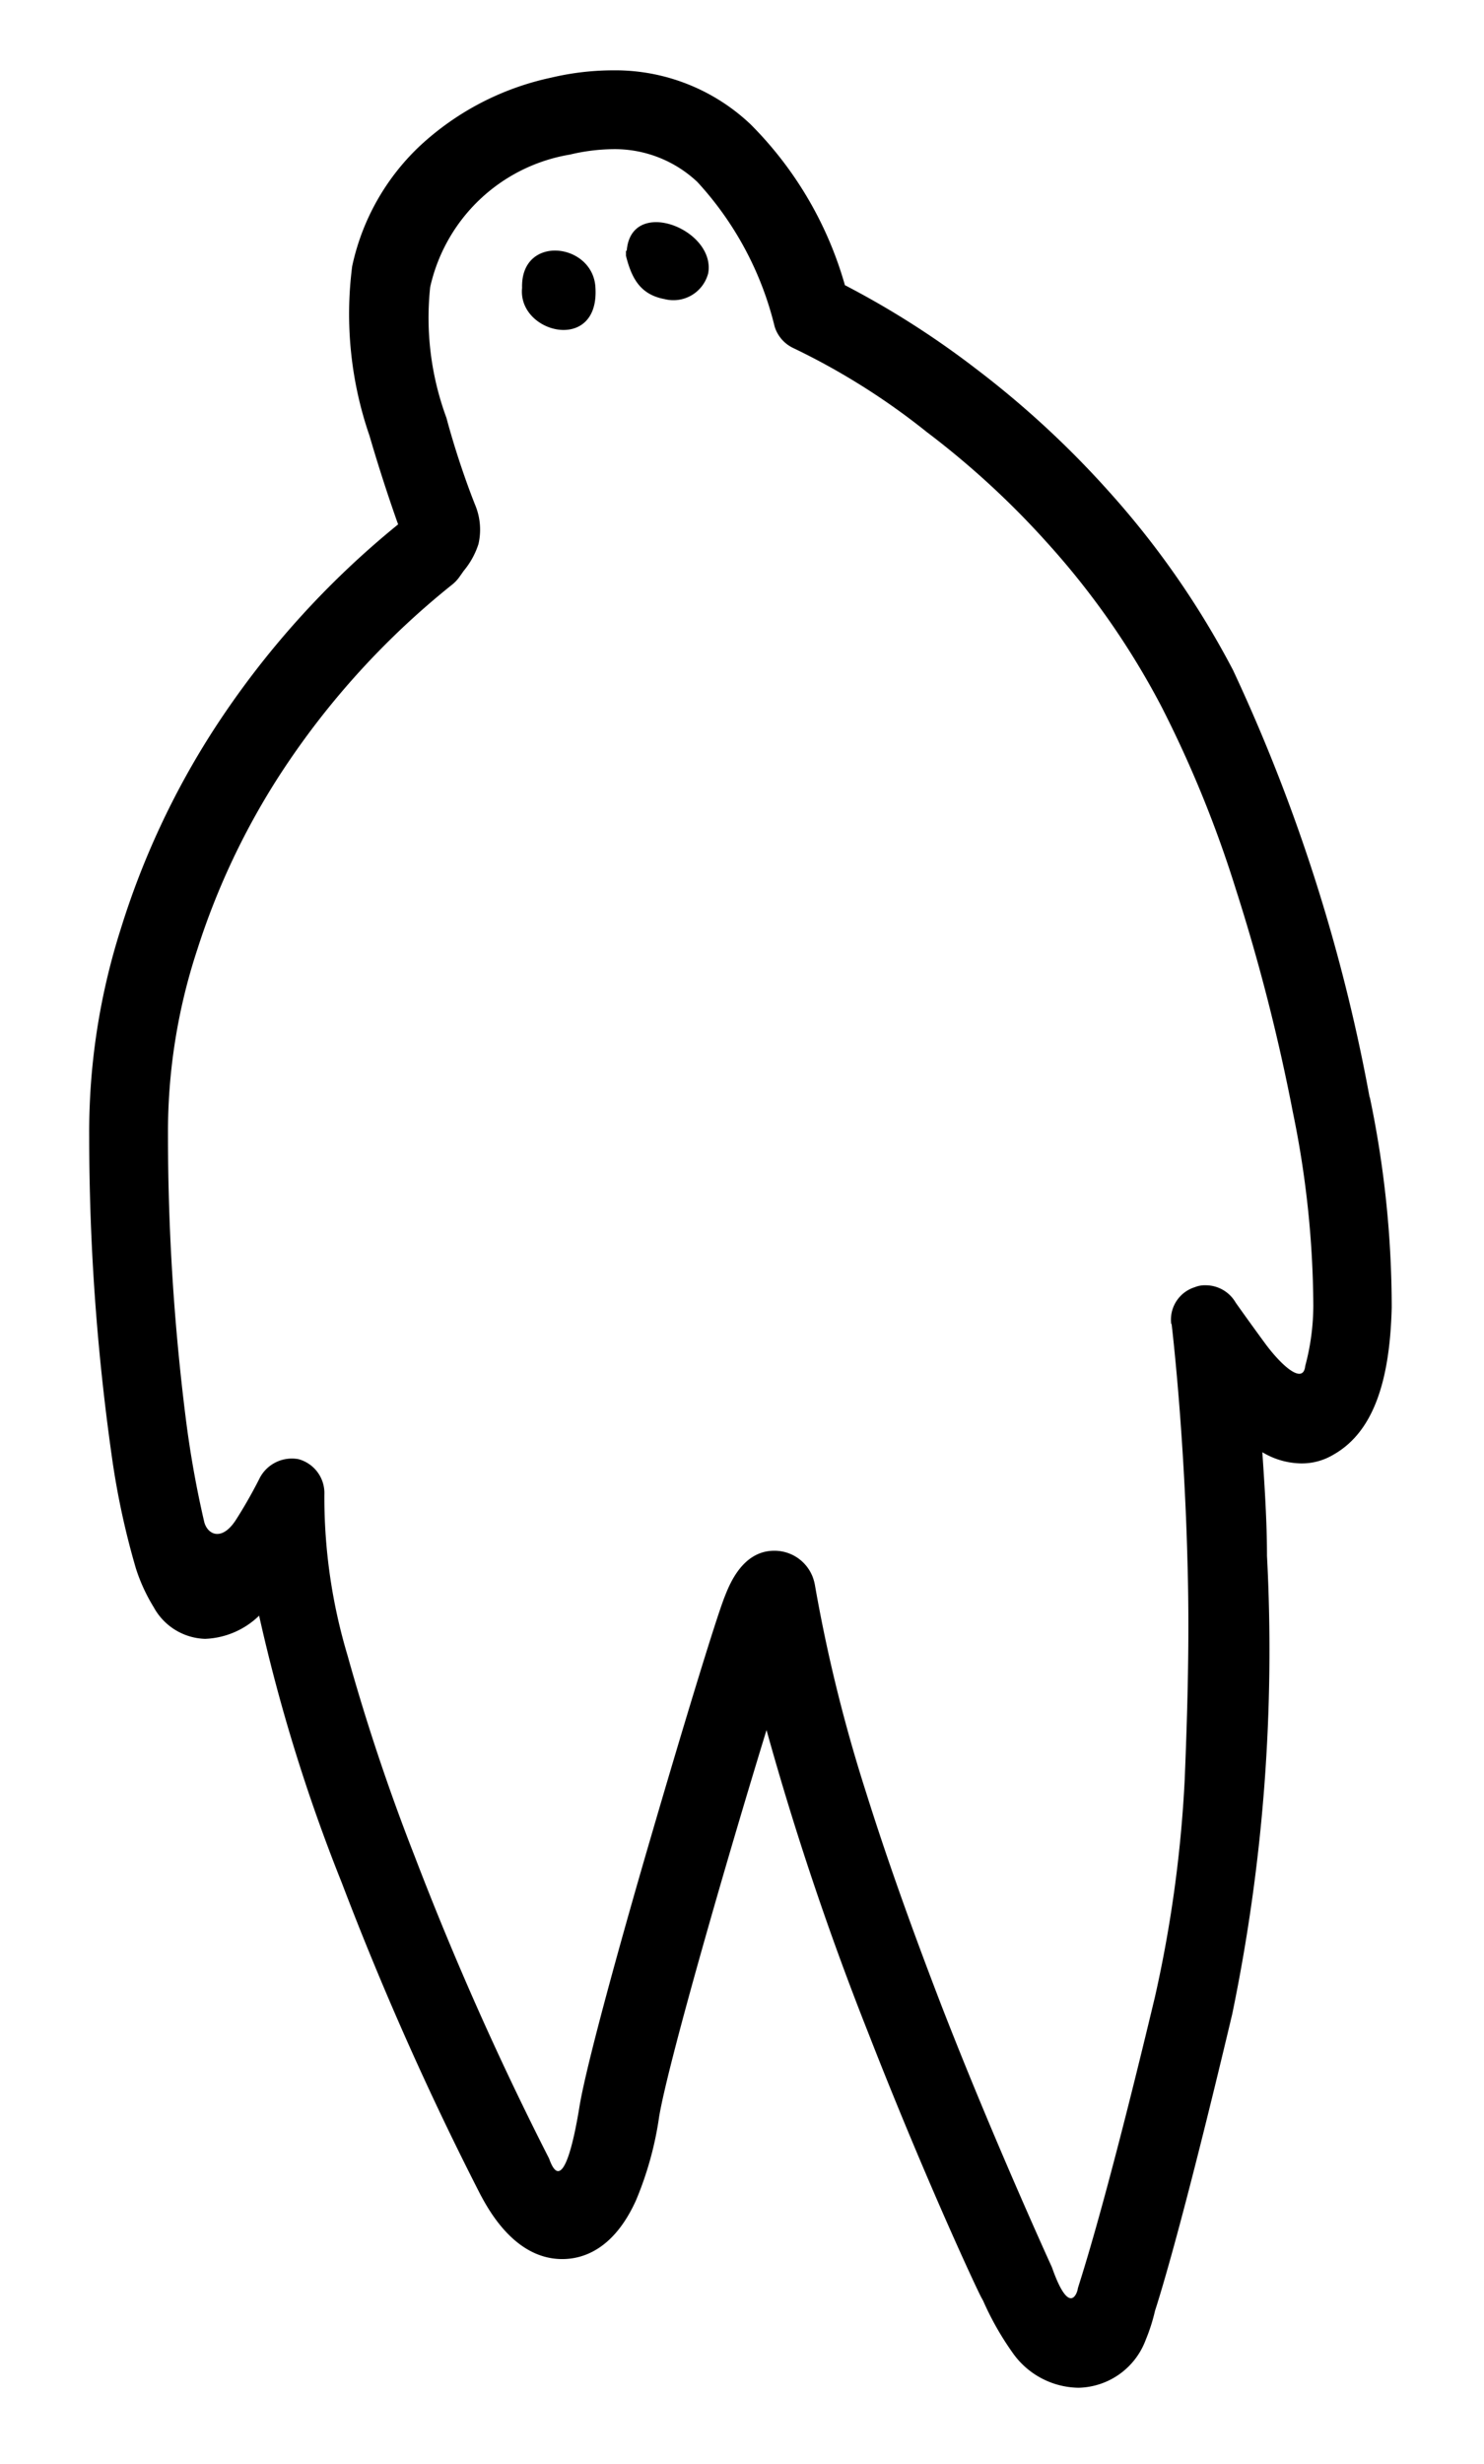 <svg xmlns:xlink="http://www.w3.org/1999/xlink" xmlns="http://www.w3.org/2000/svg" width="38.43" height="63.77">
  <defs>
  </defs>
  <path d="M13.52 7.45c-.12 1.18 2 1.7 1.9 0-.05-1.17-1.94-1.4-1.9 0M16.21 6.49s0 .25 0 .13c.14.55.35 1 1 1.12a.93.93 0 0 0 1.13-.67c.2-1.14-2-2-2.11-.58"/>
  <path d="M30.34,34.26s.32,2.65.41,6.11c.06,2,0,3.93-.07,5.67a33,33,0,0,1-.77,5.63c-1.41,5.9-2,7.51-2,7.56s-.2.78-.67-.56c0,0-1.52-3.32-2.86-6.77-.77-2-1.42-3.82-1.95-5.51A40.31,40.31,0,0,1,21.1,41a1.21,1.21,0,0,0-.05-.18,1.06,1.06,0,0,0-1-.69h0c-.81,0-1.15.85-1.28,1.18-.24.6-1.15,3.61-1.9,6.18-.61,2.08-1.65,5.76-1.86,7-.16,1-.46,2.31-.79,1.37a81.14,81.14,0,0,1-3.48-7.82A54.12,54.12,0,0,1,9,42.84a14.26,14.26,0,0,1-.6-4.16.91.91,0,0,0-.67-.92.94.94,0,0,0-1,.48s-.26.53-.62,1.09-.73.39-.82.06a26.6,26.6,0,0,1-.48-2.69,58.8,58.8,0,0,1-.46-7.29v-.05a15.06,15.06,0,0,1,.76-4.79A18.91,18.91,0,0,1,7.28,20a20.83,20.83,0,0,1,4.44-4.88,1,1,0,0,0,.17-.18l.12-.17a2.06,2.06,0,0,0,.38-.69,1.66,1.66,0,0,0-.08-1v0s-.41-1-.75-2.27a7.47,7.47,0,0,1-.42-3.38A4.46,4.46,0,0,1,14.76,4a5,5,0,0,1,1.12-.14h0a3.12,3.12,0,0,1,2.18.85,8.46,8.46,0,0,1,2,3.74.91.91,0,0,0,.49.56A17.93,17.93,0,0,1,24,11.18a22.15,22.15,0,0,1,3.14,2.89,20.38,20.38,0,0,1,2.94,4.22A30,30,0,0,1,32,23a50.06,50.06,0,0,1,1.48,5.78,25.26,25.26,0,0,1,.53,5,6.07,6.07,0,0,1-.21,1.57c-.05.49-.61,0-1.05-.6S32,33.71,32,33.71a.9.9,0,0,0-.78-.45.69.69,0,0,0-.28.05.88.88,0,0,0-.61.95m5.14-5.85a45.35,45.35,0,0,0-3.54-11.07,22.46,22.46,0,0,0-3.24-4.65,24.44,24.44,0,0,0-3.42-3.15,22.83,22.83,0,0,0-3.39-2.16,9.58,9.58,0,0,0-2.44-4.16,5.1,5.1,0,0,0-3.57-1.4,7,7,0,0,0-1.6.19,7.2,7.2,0,0,0-3.39,1.76A6,6,0,0,0,9.12,6.89a9.65,9.65,0,0,0,.45,4.39c.29,1,.61,1.93.74,2.29v0a22.84,22.84,0,0,0-4.78,5.32,20.91,20.91,0,0,0-2.4,5.14,17.33,17.33,0,0,0-.82,5.39,58.93,58.93,0,0,0,.58,8.23,20.36,20.36,0,0,0,.63,2.94,4.56,4.56,0,0,0,.46,1,1.57,1.57,0,0,0,1.33.82,2.12,2.12,0,0,0,1.4-.6,44.91,44.91,0,0,0,2.14,6.91,80.89,80.89,0,0,0,3.59,8.07c.22.41.9,1.67,2.12,1.67.55,0,1.34-.26,1.91-1.52a8.79,8.79,0,0,0,.6-2.17c.24-1.42,1.76-6.68,2.78-10a78,78,0,0,0,2.64,7.85c1.37,3.51,2.66,6.31,2.91,6.81l.06.11a7.62,7.62,0,0,0,.76,1.34,2.12,2.12,0,0,0,1.71.91,1.9,1.9,0,0,0,1.74-1.24,4.7,4.7,0,0,0,.24-.75c.12-.37.71-2.24,2-7.68a46.45,46.45,0,0,0,.9-11.86c0-.88-.06-1.78-.12-2.68a2,2,0,0,0,1,.29,1.59,1.59,0,0,0,.83-.22c1-.56,1.47-1.81,1.52-3.81a26.53,26.53,0,0,0-.57-5.46"/>
</svg>